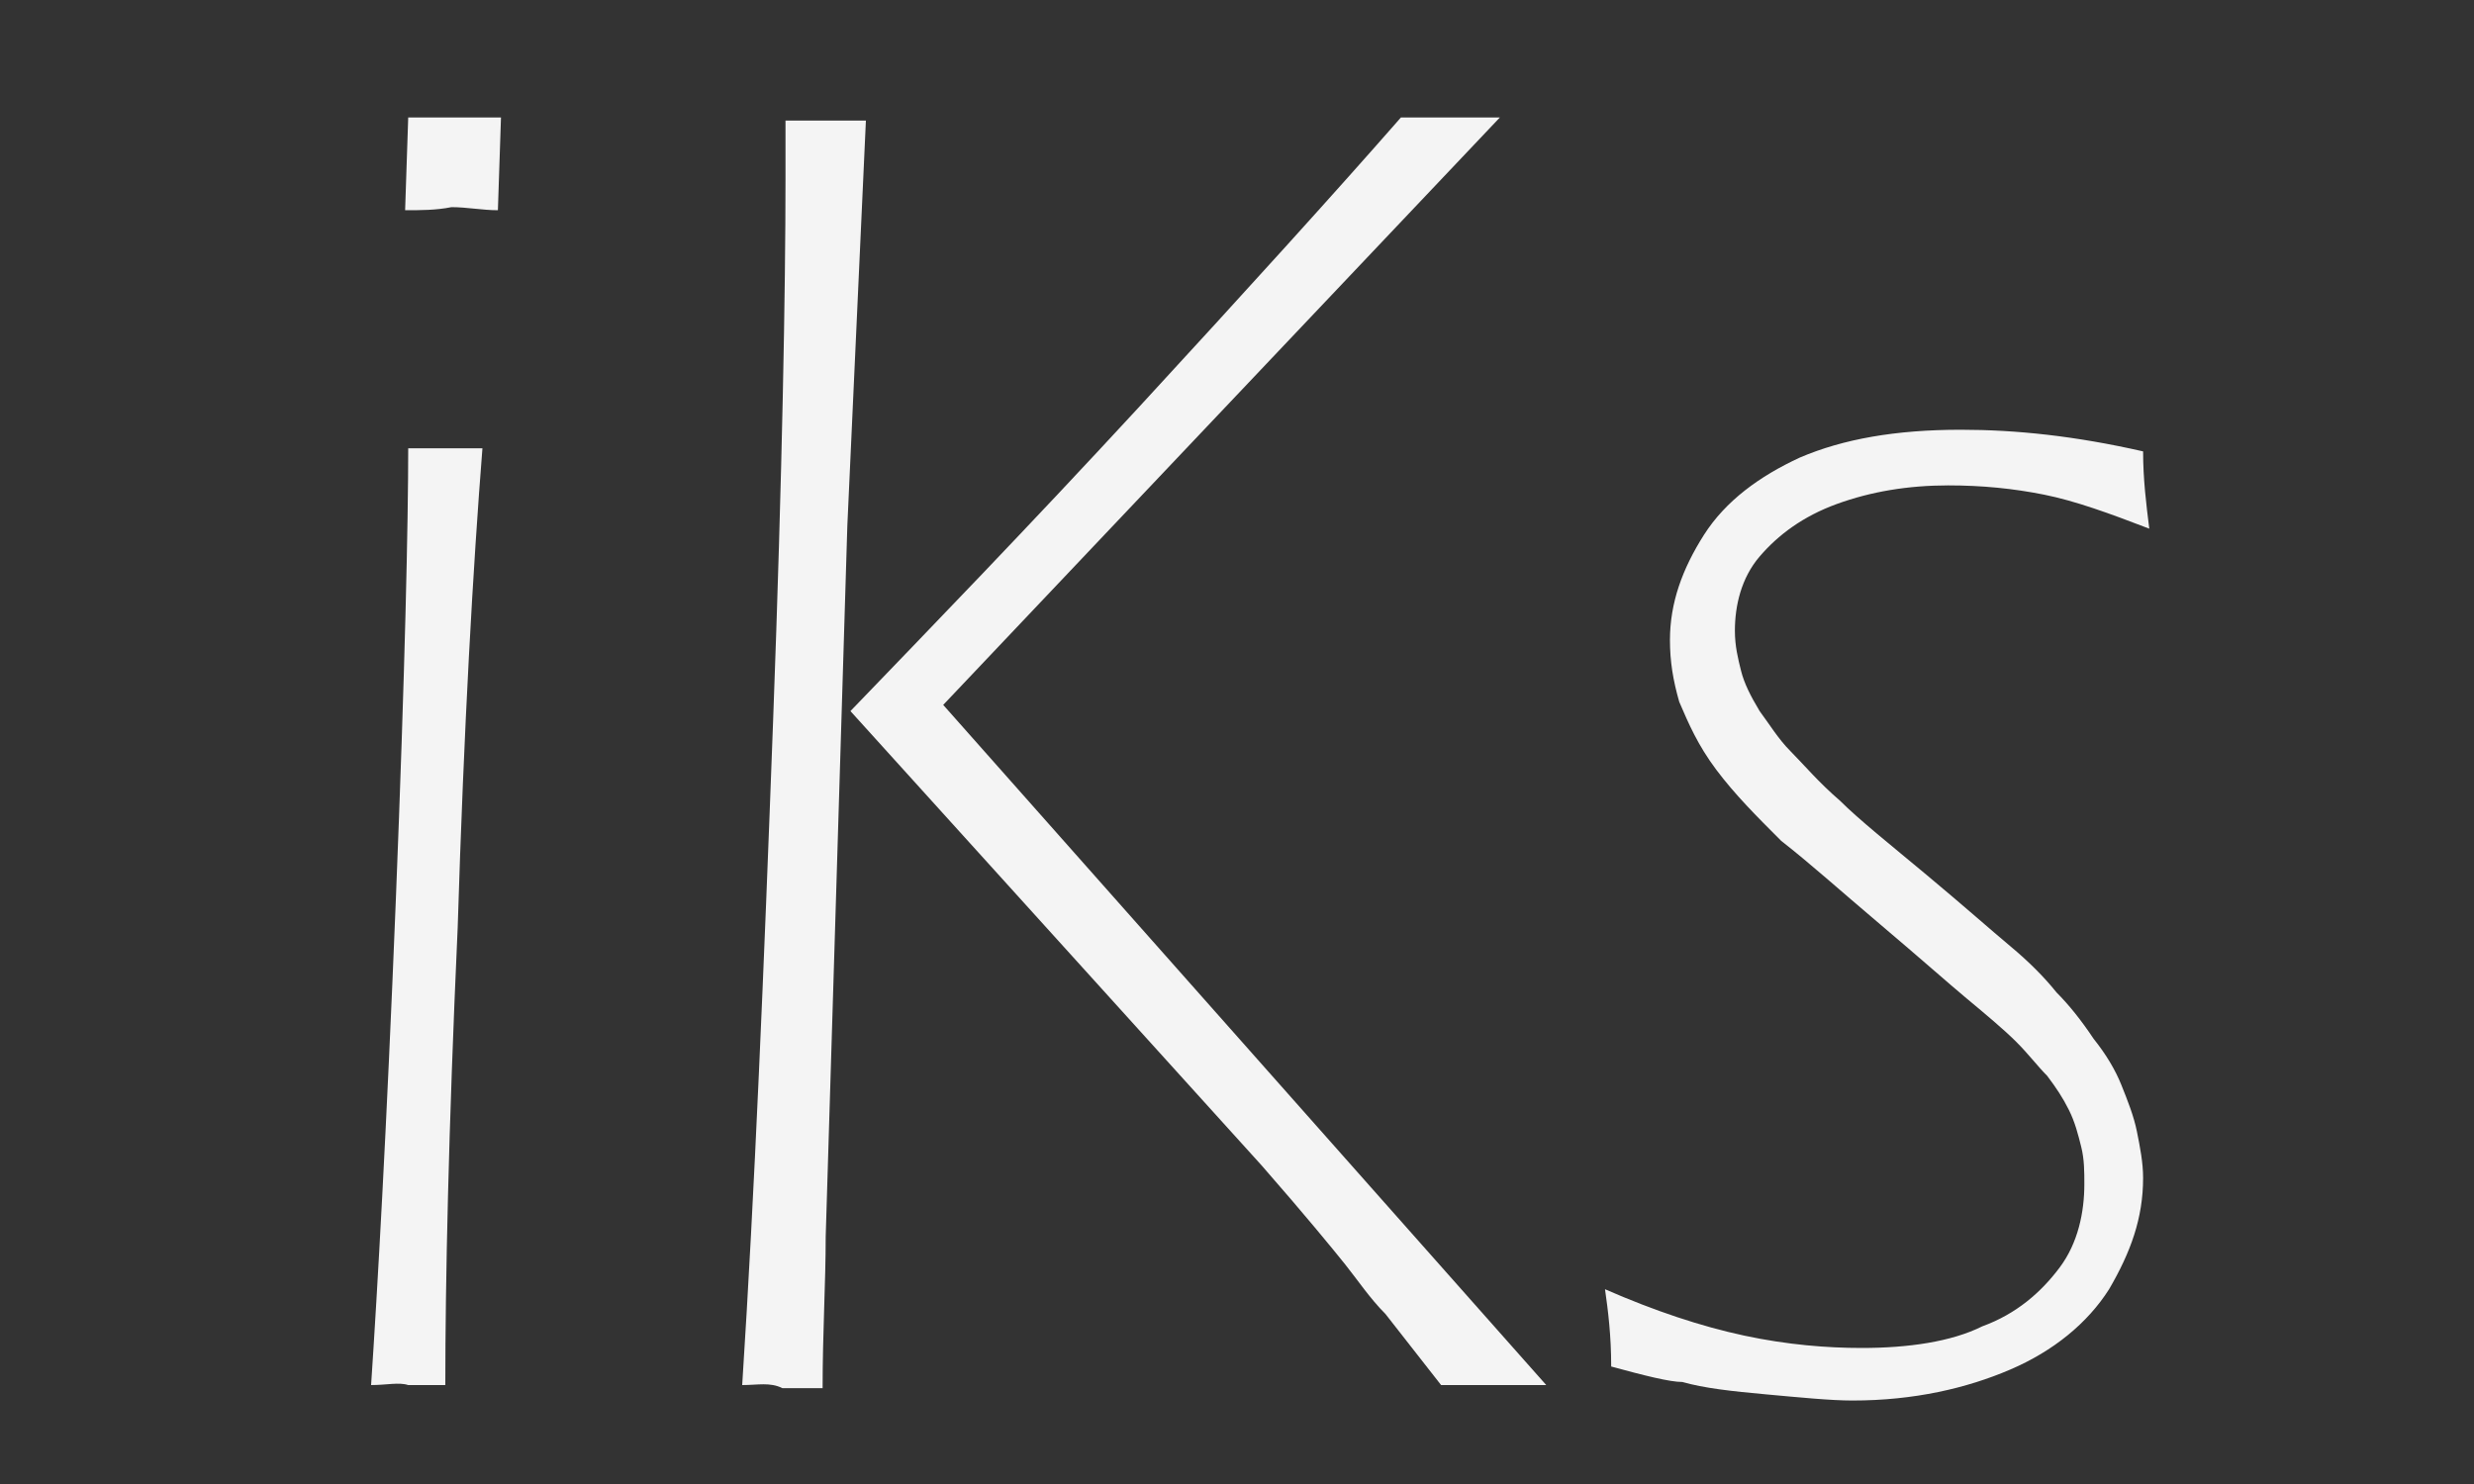 <?xml version="1.0" encoding="utf-8"?>
<!-- Generator: Adobe Illustrator 27.4.0, SVG Export Plug-In . SVG Version: 6.00 Build 0)  -->
<svg version="1.1" id="Layer_1" xmlns="http://www.w3.org/2000/svg" xmlns:xlink="http://www.w3.org/1999/xlink" x="0px" y="0px"
	 viewBox="0 0 80 48" style="enable-background:new 0 0 80 48;" xml:space="preserve">
<rect x="0" y="0" width="80" height="48" fill="#333333" stroke="none"/>
<style type="text/css">
	.st0{fill:#F4F4F4;}
</style>
<g>
	<path class="st0" d="M12,44.8c0.2-3,0.5-8.2,0.8-15.7s0.4-12.3,0.4-14.6c0.5,0,0.9,0,1.2,0s0.7,0,1.2,0c-0.3,3.8-0.6,9-0.8,15.5
		c-0.3,6.6-0.4,11.5-0.4,14.8c-0.5,0-0.9,0-1.2,0C12.9,44.7,12.5,44.8,12,44.8z M13.1,6.8l0.1-3c0.5,0,1,0,1.5,0s1,0,1.5,0l-0.1,3
		c-0.5,0-1-0.1-1.5-0.1C14.1,6.8,13.6,6.8,13.1,6.8z"/>
	<path class="st0" d="M24,44.8c0.4-6.2,0.7-13.4,1-21.5s0.4-14,0.4-17.5V3.9c0.5,0,1,0,1.3,0c0.4,0,0.8,0,1.3,0L27.4,17l-0.7,23
		c0,1.5-0.1,3.1-0.1,4.9c-0.5,0-0.9,0-1.3,0C24.9,44.7,24.5,44.8,24,44.8z M27.5,23c2.6-2.7,5.7-5.9,9.3-9.8c3.5-3.8,6.4-7,8.5-9.4
		c0.5,0,1,0,1.6,0s1.1,0,1.6,0l-18,19l19.5,22c-0.7,0-1.3,0-1.7,0s-1,0-1.7,0l-1.8-2.3c-0.5-0.5-0.9-1.1-1.3-1.6s-1.3-1.6-2.7-3.2
		L27.5,23z"/>
	<path class="st0" d="M52.1,44.2c0-1-0.1-1.8-0.2-2.5c1.6,0.7,3.1,1.2,4.5,1.5s2.7,0.4,3.8,0.4c1.5,0,2.9-0.2,3.9-0.7
		c1.1-0.4,1.9-1.1,2.5-1.9s0.8-1.8,0.8-2.7c0-0.4,0-0.8-0.1-1.2s-0.2-0.8-0.4-1.2c-0.2-0.4-0.4-0.7-0.7-1.1c-0.3-0.3-0.6-0.7-1-1.1
		c-0.4-0.4-1-0.9-1.6-1.4s-1.5-1.3-2.8-2.4s-2.3-2-3.2-2.7c-0.8-0.8-1.5-1.5-2.1-2.3s-0.9-1.5-1.2-2.2c-0.2-0.7-0.3-1.3-0.3-2
		c0-1.2,0.4-2.3,1.1-3.4s1.8-1.9,3.1-2.5c1.4-0.6,3.1-0.9,5.2-0.9c1.8,0,3.7,0.2,5.9,0.7c0,0.9,0.1,1.7,0.2,2.5
		c-1.3-0.5-2.4-0.9-3.4-1.1c-1-0.2-2-0.3-3.1-0.3c-1.3,0-2.5,0.2-3.6,0.6s-1.9,1-2.5,1.7s-0.8,1.6-0.8,2.4c0,0.5,0.1,0.9,0.2,1.3
		c0.1,0.4,0.3,0.8,0.6,1.3c0.3,0.4,0.6,0.9,1,1.3s0.9,1,1.6,1.6c0.6,0.6,1.6,1.4,2.8,2.4s2.1,1.8,2.7,2.3s1.1,1,1.5,1.5
		c0.4,0.4,0.8,0.9,1.2,1.5c0.4,0.5,0.7,1,0.9,1.5c0.2,0.5,0.4,1,0.5,1.5s0.2,1,0.2,1.5c0,1.3-0.4,2.4-1.1,3.6
		c-0.7,1.1-1.8,2-3.2,2.6c-1.4,0.6-3.1,1-5.1,1c-0.7,0-1.7-0.1-2.8-0.2c-1.1-0.1-2-0.2-2.7-0.4C54,44.7,53.2,44.5,52.1,44.2z"/>
</g>
</svg>
